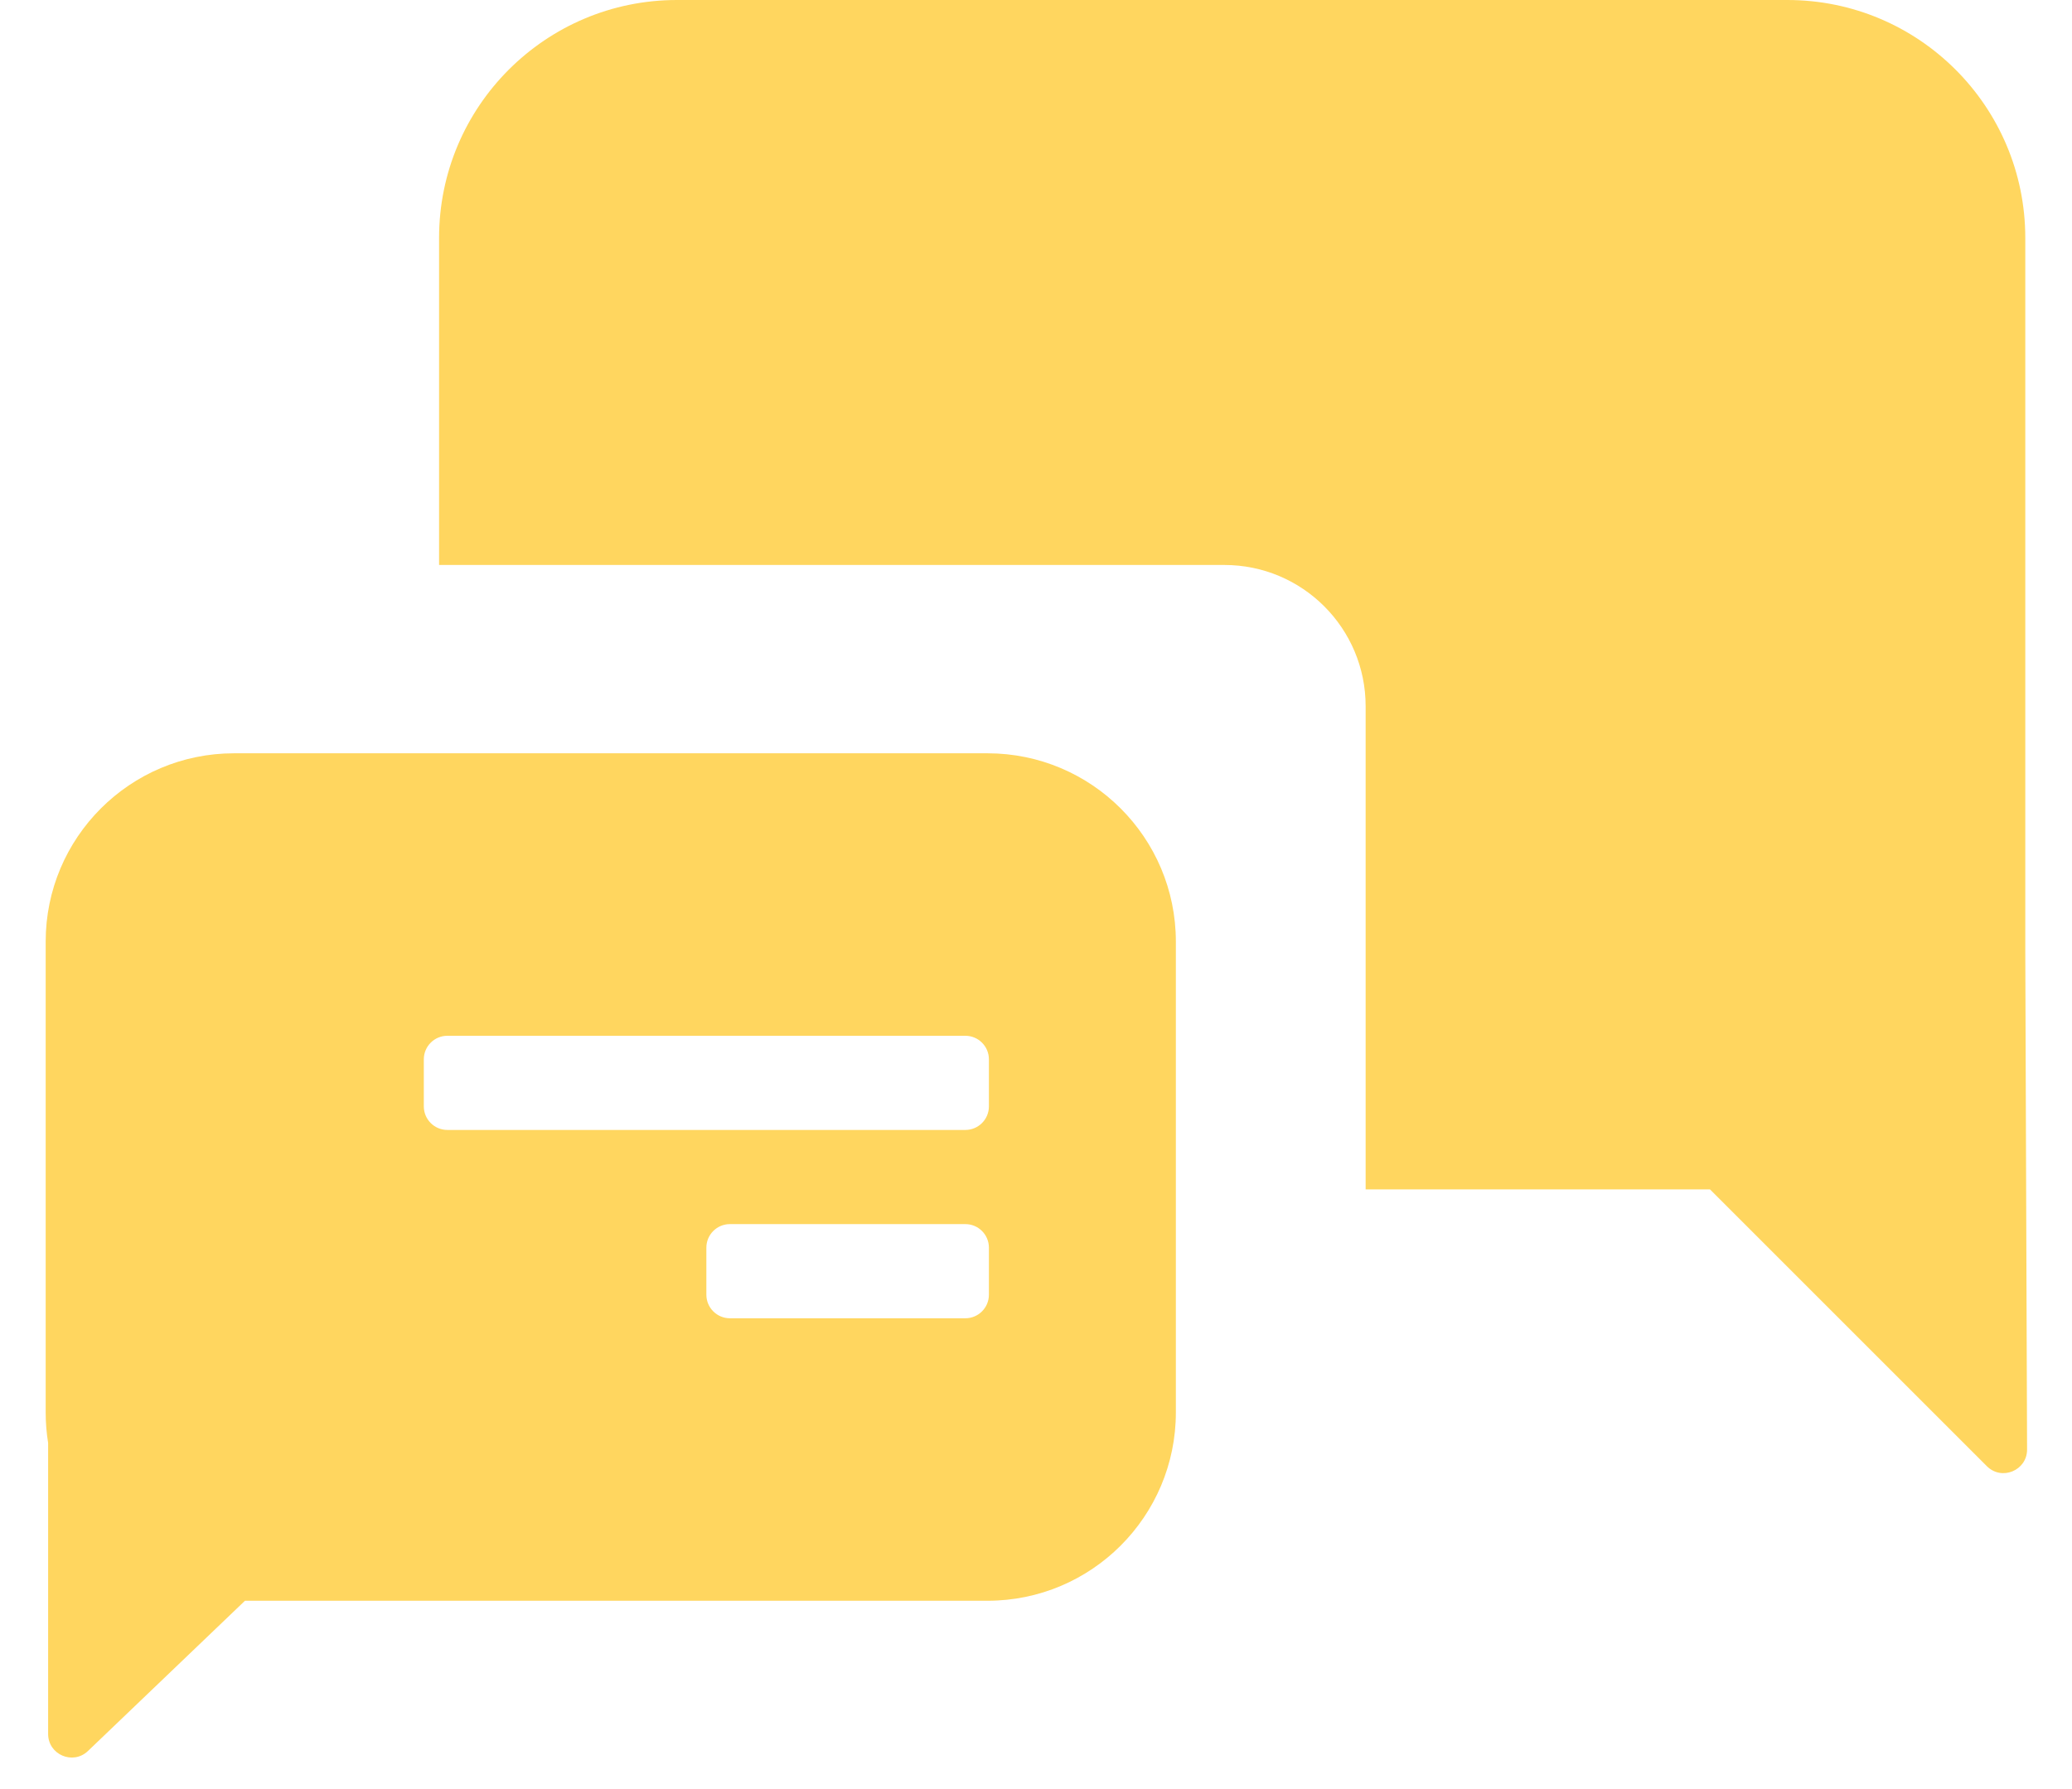 <svg width="44" height="38" viewBox="0 0 44 38" fill="none" xmlns="http://www.w3.org/2000/svg">
<path fill-rule="evenodd" clip-rule="evenodd" d="M42.192 31.142C42.508 31.458 43.047 31.233 43.046 30.787L43.008 20.21V5.053C43.008 2.262 40.746 0 37.955 0H14.376C11.586 0 9.324 2.262 9.324 5.053V12H26C27.657 12 29 13.343 29 15V25.263H36.313L42.192 31.142Z" fill="#FFD65F"/>
<path fill-rule="evenodd" clip-rule="evenodd" d="M0.97 30V20C0.97 17.791 2.761 16 4.97 16H20.97C23.179 16 24.97 17.791 24.97 20V30C24.97 32.209 23.179 34 20.97 34H5.202L1.868 37.191C1.55 37.495 1.022 37.27 1.022 36.829V30.648C0.988 30.437 0.97 30.221 0.97 30ZM9 22.5C9 22.224 9.224 22 9.5 22H20.5C20.776 22 21 22.224 21 22.5V23.5C21 23.776 20.776 24 20.5 24H9.5C9.224 24 9 23.776 9 23.5V22.5ZM15.5 26C15.224 26 15 26.224 15 26.5V27.5C15 27.776 15.224 28 15.5 28H20.5C20.776 28 21 27.776 21 27.5V26.5C21 26.224 20.776 26 20.5 26H15.5Z" fill="#FFD65F"/>
</svg>
